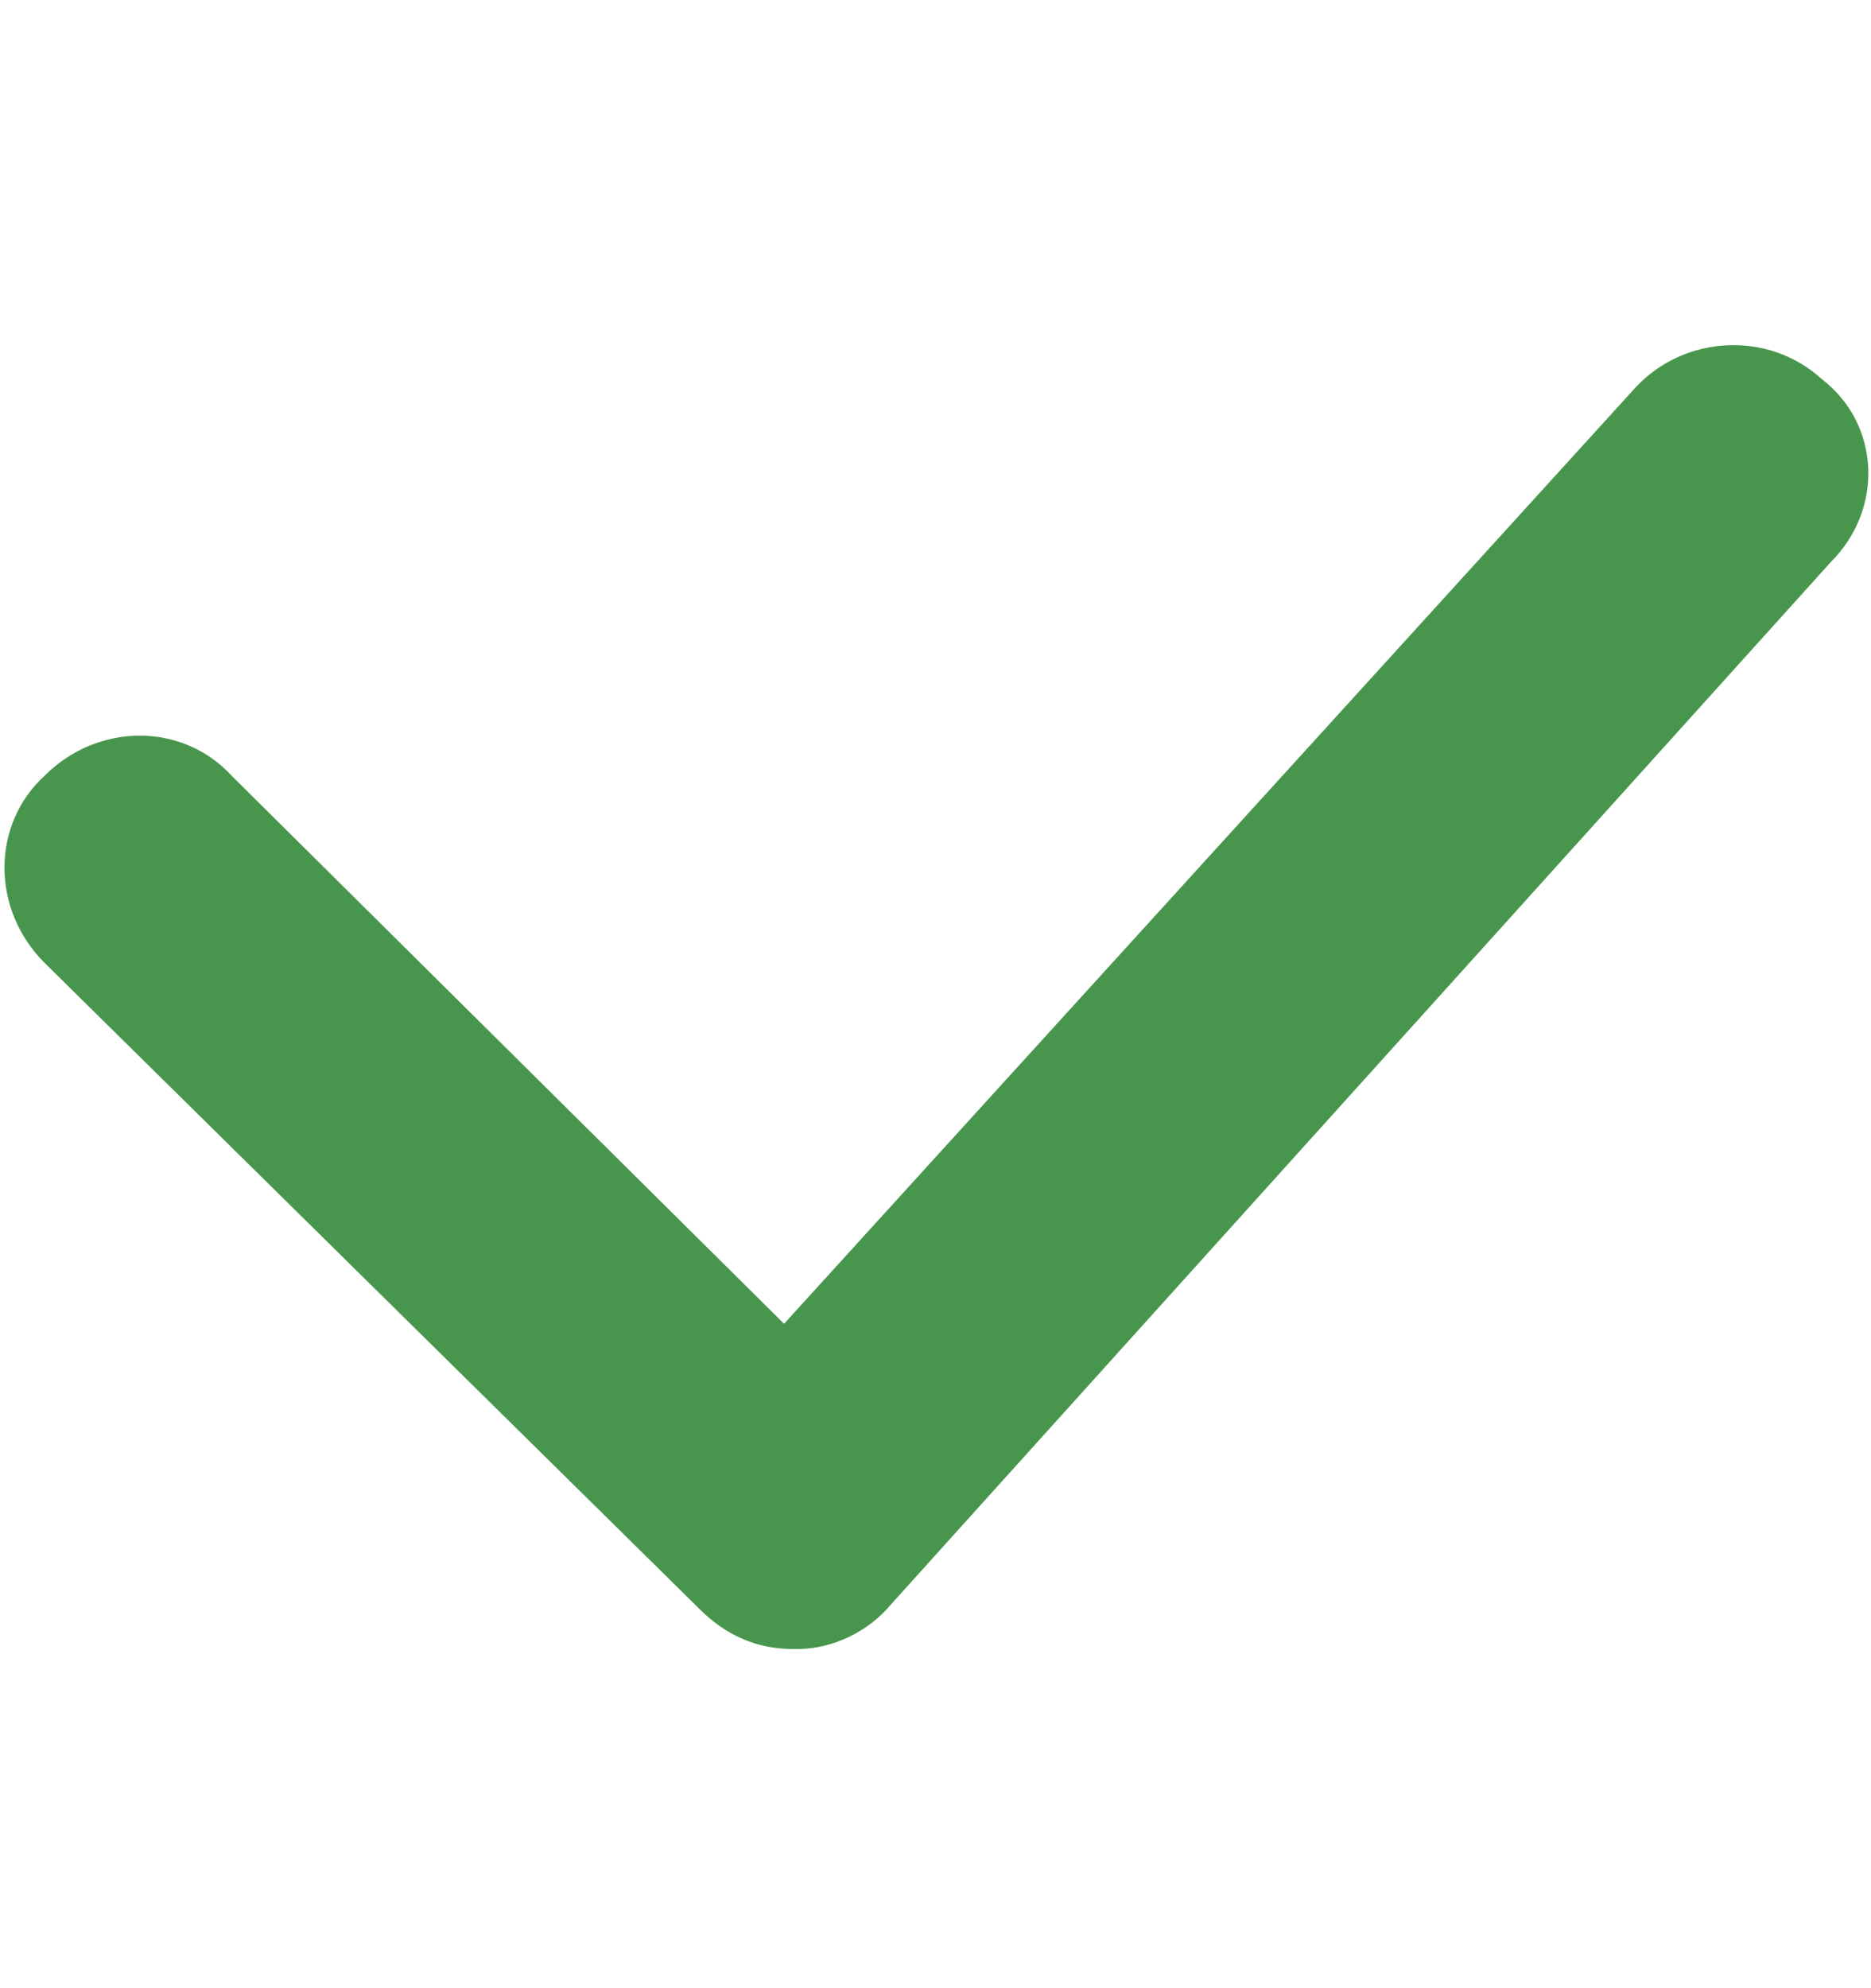 <svg width="16" height="17" viewBox="0 0 16 17" fill="none" xmlns="http://www.w3.org/2000/svg">
<path d="M15.657 4.805L7.619 13.719C7.429 13.948 7.124 14.1 6.819 14.1H6.781C6.476 14.1 6.21 13.986 5.981 13.757L0.381 8.233C-0.076 7.776 -0.076 7.052 0.381 6.633C0.838 6.176 1.562 6.176 1.981 6.633L6.705 11.319L13.981 3.319C14.4 2.862 15.124 2.824 15.581 3.243C16.076 3.624 16.114 4.348 15.657 4.805Z" fill="#48964D"/>
</svg>
